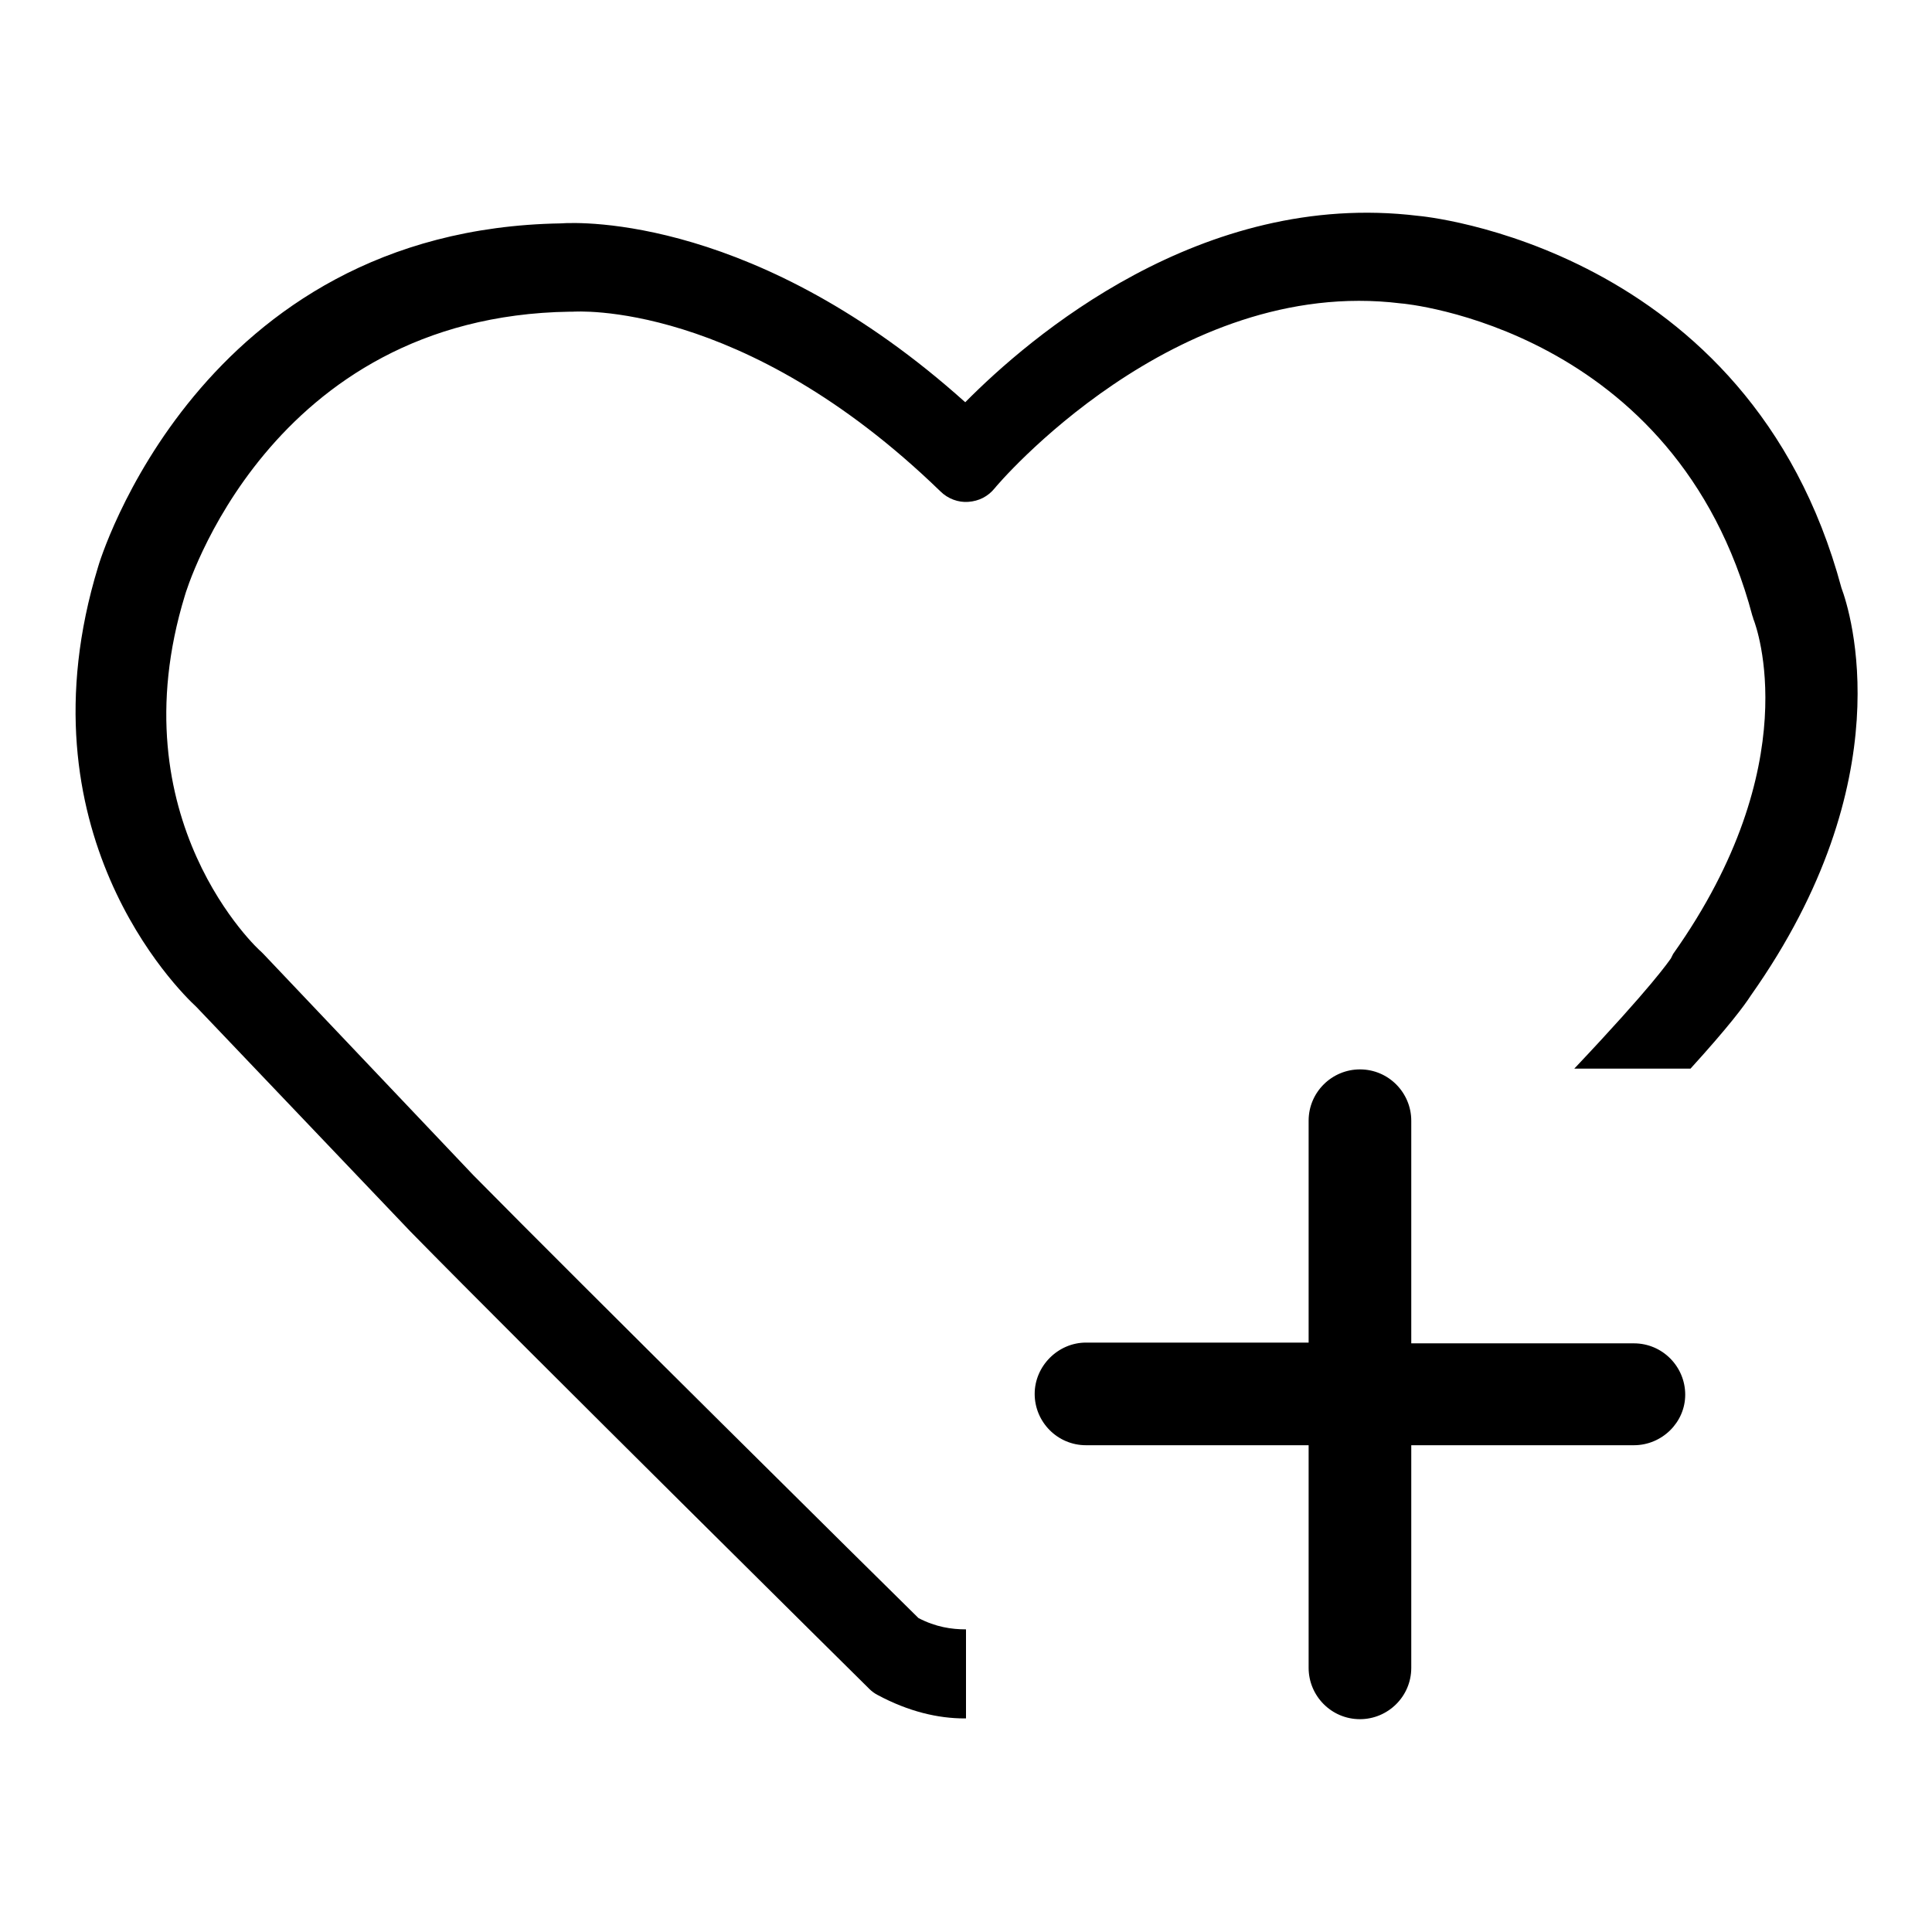 <?xml version="1.0" encoding="utf-8"?>
<!-- Svg Vector Icons : http://www.onlinewebfonts.com/icon -->
<!DOCTYPE svg PUBLIC "-//W3C//DTD SVG 1.1//EN" "http://www.w3.org/Graphics/SVG/1.1/DTD/svg11.dtd">
<svg version="1.1" xmlns="http://www.w3.org/2000/svg" xmlns:xlink="http://www.w3.org/1999/xlink" x="0px" y="0px" viewBox="0 0 256 256" enable-background="new 0 0 256 256" xml:space="preserve">
<g><g><path fill="#000000" d="M224,141.6h-15.4c10.4-11,12.5-14.2,12.8-14.6c0.1-0.2,0.2-0.4,0.3-0.6c17.8-25.1,11-43.4,10.7-44.2c-0.1-0.2-0.1-0.4-0.2-0.6c-10.1-38.1-46.2-41.4-46.6-41.4c-30-3.7-53.6,24.2-53.8,24.5c-0.9,1.1-2.1,1.7-3.5,1.8c-1.3,0.1-2.7-0.4-3.7-1.4C98.3,39.6,76.1,41.3,75.9,41.3c-0.1,0-0.2,0-0.4,0c-40,0.6-50.9,37.2-51,37.6c-9.1,29.7,9.9,47.1,10.1,47.2c0.1,0.1,0.2,0.2,0.3,0.3l27.8,29.3c13.9,14.1,53.9,53.7,59,58.7c2.3,1.2,4.4,1.5,6.3,1.5v11.8c-0.1,0-0.1,0-0.2,0c-3.5,0-7.4-0.9-11.5-3.1c-0.4-0.2-0.8-0.5-1.1-0.8c-0.5-0.5-45.7-45.2-60.8-60.6L26,133.4c-2.4-2.2-23.7-23.3-13-58.3c0.1-0.4,13.3-44.7,61.3-45.5c2.7-0.2,26.2-0.9,53.6,23.7c8.5-8.6,31.3-28.2,60-24.7c0.2,0,43.9,3.9,56.1,49.3c1.2,3.2,8.2,25.4-12,54C231.1,133.3,229,136.1,224,141.6z"/><path fill="#000000" d="M216.5,191.5H187V221c0,3.8-3.1,6.8-6.8,6.8c-3.8,0-6.8-3.1-6.8-6.8v-29.5h-29.5c-3.8,0-6.8-3.1-6.8-6.8s3.1-6.8,6.8-6.8h29.5v-29.4c0-3.8,3.1-6.8,6.8-6.8c3.8,0,6.8,3.1,6.8,6.8v29.5h29.5c3.8,0,6.8,3.1,6.8,6.8C223.3,188.5,220.2,191.5,216.5,191.5z"/></g></g>
</svg>